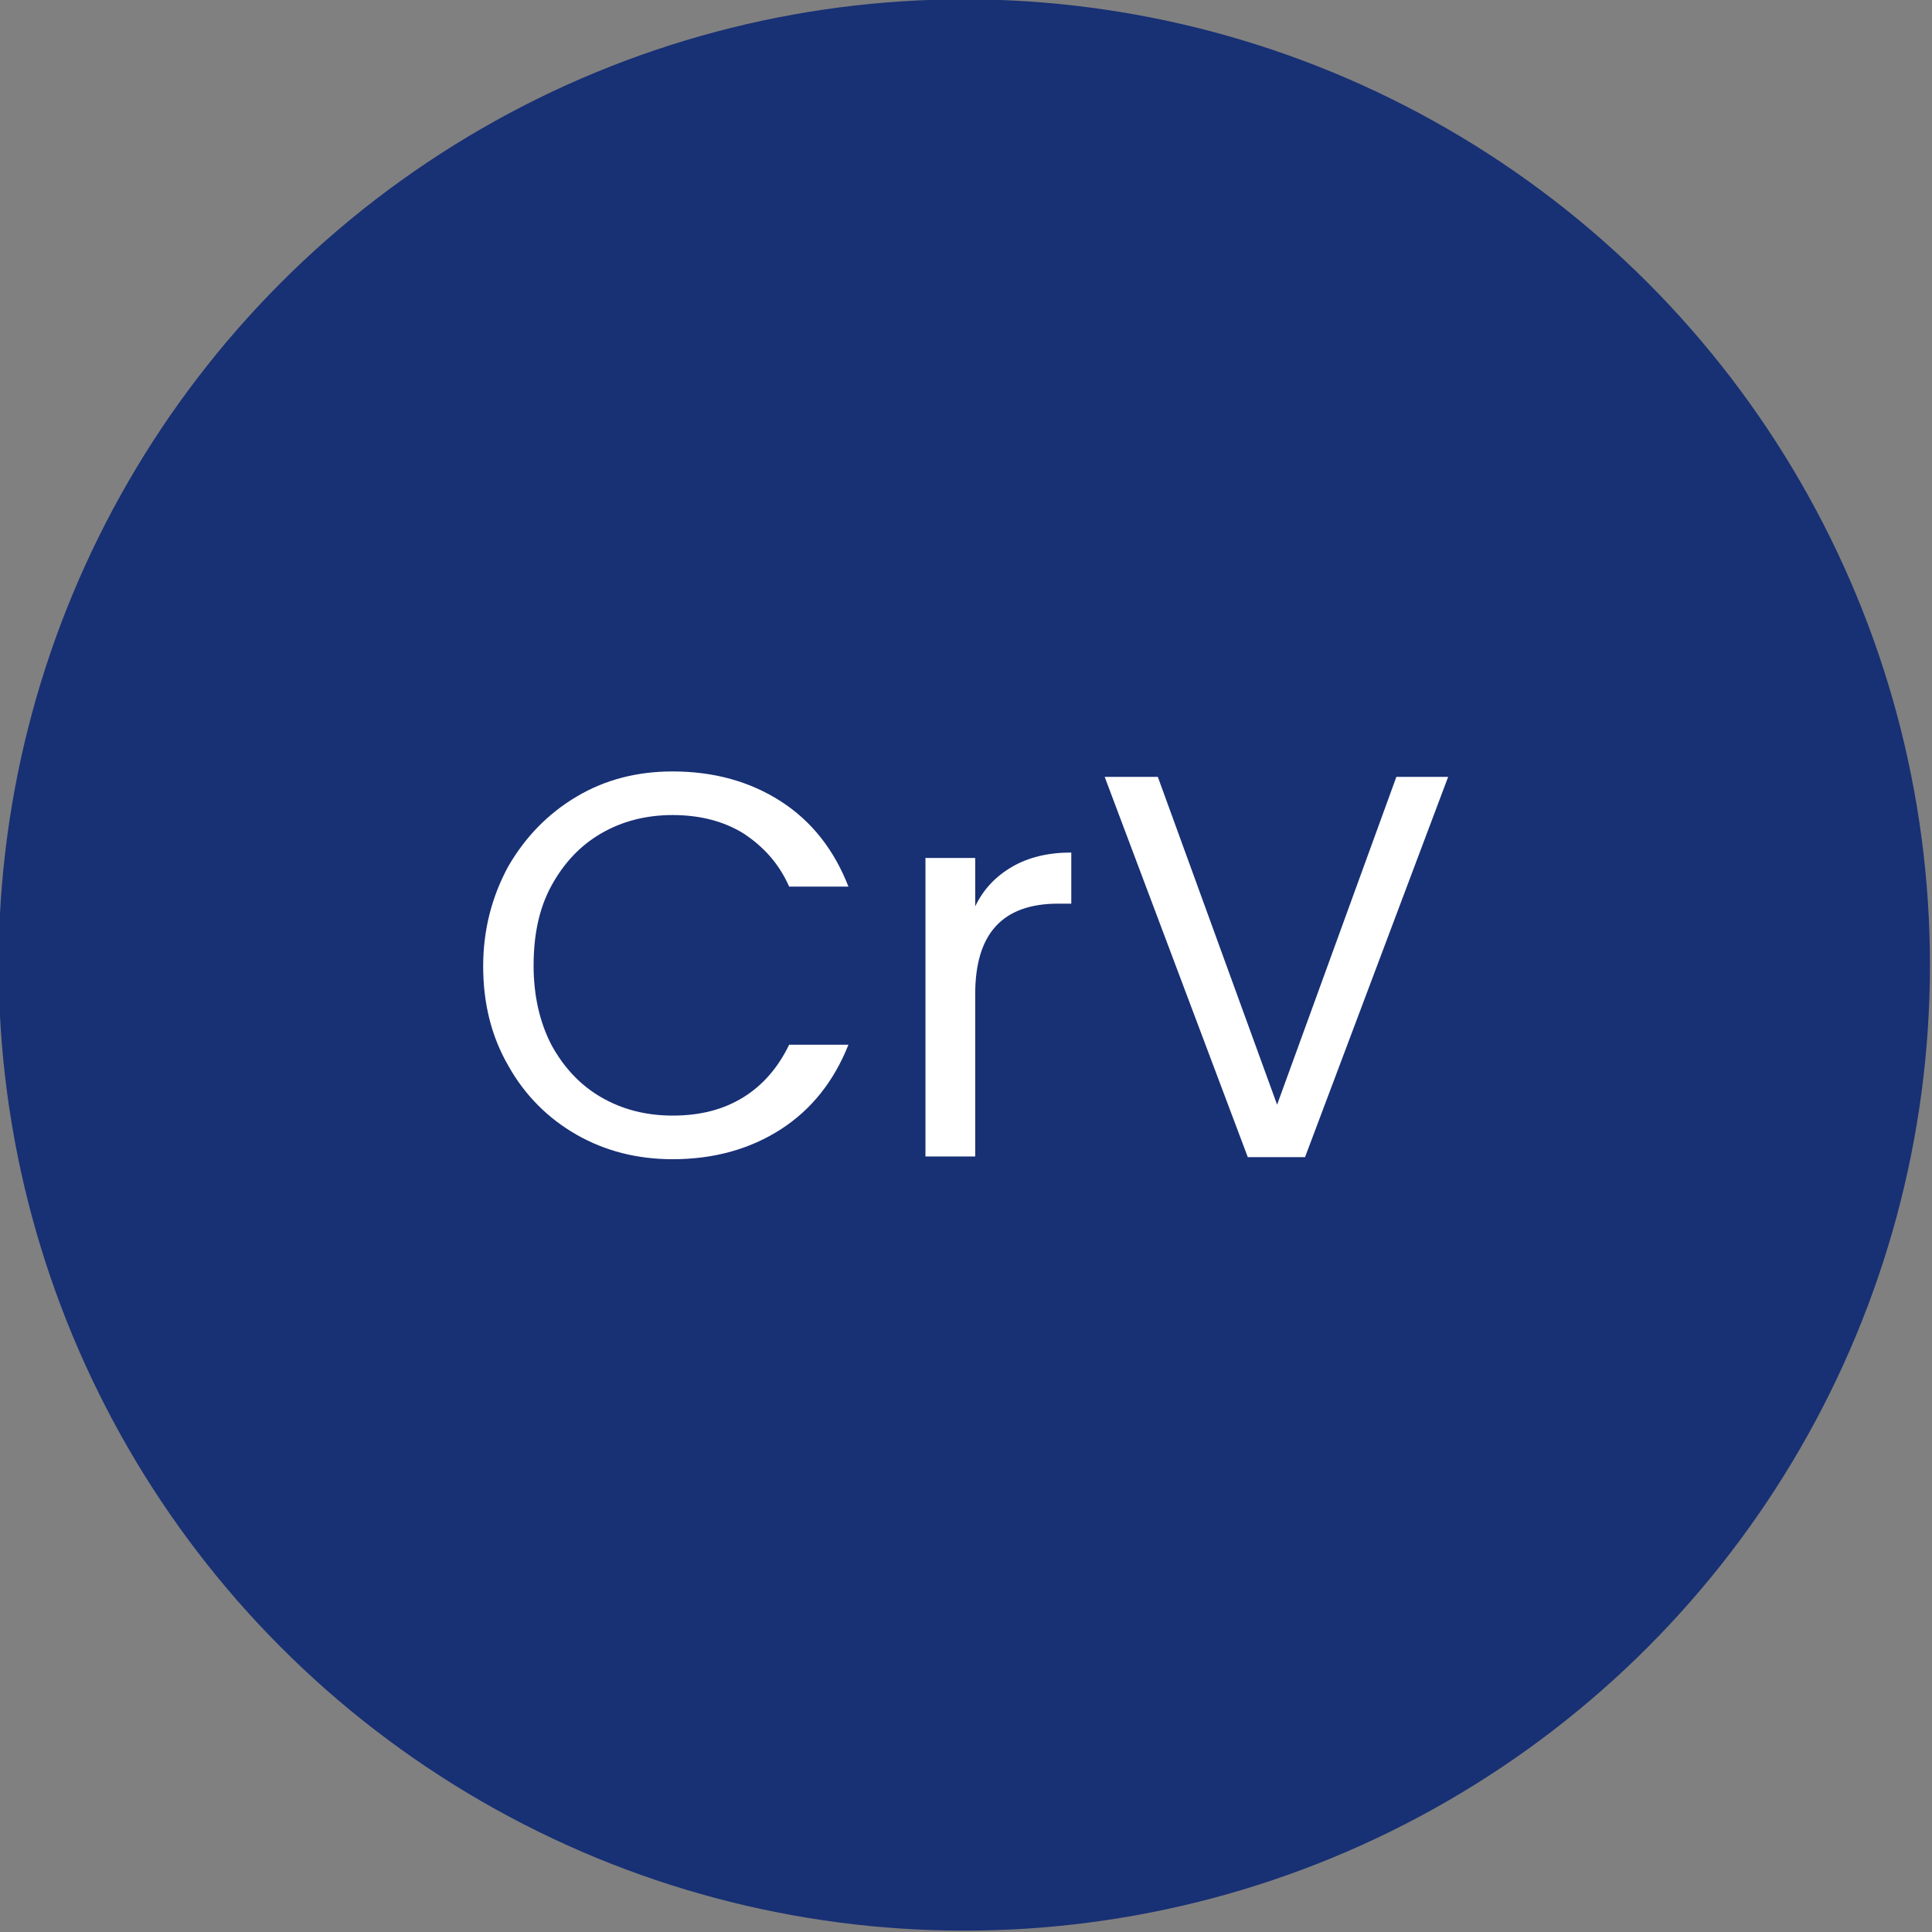 <?xml version="1.0" encoding="utf-8"?>
<!-- Generator: Adobe Illustrator 27.0.1, SVG Export Plug-In . SVG Version: 6.00 Build 0)  -->
<svg version="1.1" id="_x31_" xmlns="http://www.w3.org/2000/svg" xmlns:xlink="http://www.w3.org/1999/xlink" x="0px" y="0px"
	 viewBox="0 0 28.35 28.35" style="enable-background:new 0 0 28.35 28.35;" xml:space="preserve">
<rect x="0" y="0" width="28.35" height="28.35" fill="#808080" stroke="none"/>
<style type="text/css">
	.st0{fill:#FFFFFF;}
	.st1{fill:#183074;}
	.st2{fill:#4C7153;}
	.st3{fill:#C1262A;}
	.st4{fill:#F1D263;}
	.st5{fill:#D7DEE0;}
	.st6{fill:none;stroke:#183074;stroke-width:0.5;stroke-miterlimit:10;}
	.st7{fill:#1D1D1B;}
	.st8{fill:#090400;}
	.st9{fill:none;stroke:#183074;stroke-width:0.5;stroke-miterlimit:10;stroke-dasharray:6,4,8,4;}
	.st10{fill-rule:evenodd;clip-rule:evenodd;fill:none;stroke:#183074;stroke-miterlimit:10;}
	.st11{fill:none;stroke:#FFFFFF;stroke-width:0.5;stroke-miterlimit:10;}
	.st12{fill:none;stroke:#183074;stroke-width:0.603;stroke-miterlimit:10;}
	.st13{fill:none;stroke:#183074;stroke-width:0.472;stroke-miterlimit:10;}
	.st14{fill:#183074;stroke:#183074;stroke-width:0.5;stroke-miterlimit:10;}
	.st15{fill:none;stroke:#183074;stroke-width:0.5;stroke-linejoin:round;stroke-miterlimit:10;}
	.st16{fill:none;stroke:#183074;stroke-width:0.455;stroke-miterlimit:10;}
	
		.st17{fill-rule:evenodd;clip-rule:evenodd;fill:none;stroke:#183074;stroke-width:0.5;stroke-linejoin:round;stroke-miterlimit:10;}
</style>
<circle class="st1" cx="14.15" cy="14.16" r="14.17"/>
<g>
	<path class="st0" d="M7.46,12.71c0.25-0.43,0.58-0.77,1-1.02c0.42-0.25,0.89-0.37,1.41-0.37c0.61,0,1.14,0.15,1.59,0.44
		s0.78,0.71,0.99,1.25h-0.87c-0.15-0.34-0.38-0.59-0.67-0.78c-0.29-0.18-0.64-0.27-1.04-0.27c-0.39,0-0.74,0.09-1.05,0.27
		c-0.31,0.18-0.55,0.44-0.73,0.77c-0.18,0.33-0.26,0.72-0.26,1.17c0,0.44,0.09,0.83,0.26,1.16c0.18,0.33,0.42,0.59,0.73,0.77
		c0.31,0.18,0.66,0.27,1.05,0.27c0.41,0,0.75-0.09,1.04-0.27c0.29-0.18,0.51-0.44,0.67-0.77h0.87c-0.21,0.53-0.54,0.95-0.99,1.24
		c-0.45,0.29-0.98,0.44-1.59,0.44c-0.52,0-0.99-0.12-1.41-0.36c-0.42-0.24-0.76-0.58-1-1.01c-0.25-0.43-0.37-0.92-0.37-1.46
		S7.22,13.15,7.46,12.71z"/>
	<path class="st0" d="M14.85,12.72c0.24-0.14,0.53-0.21,0.87-0.21v0.75h-0.19c-0.82,0-1.22,0.44-1.22,1.33v2.38h-0.73v-4.38h0.73
		v0.71C14.43,13.05,14.61,12.86,14.85,12.72z"/>
	<path class="st0" d="M21.25,11.4l-2.1,5.58h-0.84l-2.1-5.58h0.78l1.75,4.81l1.75-4.81H21.25z"/>
</g>
</svg>
